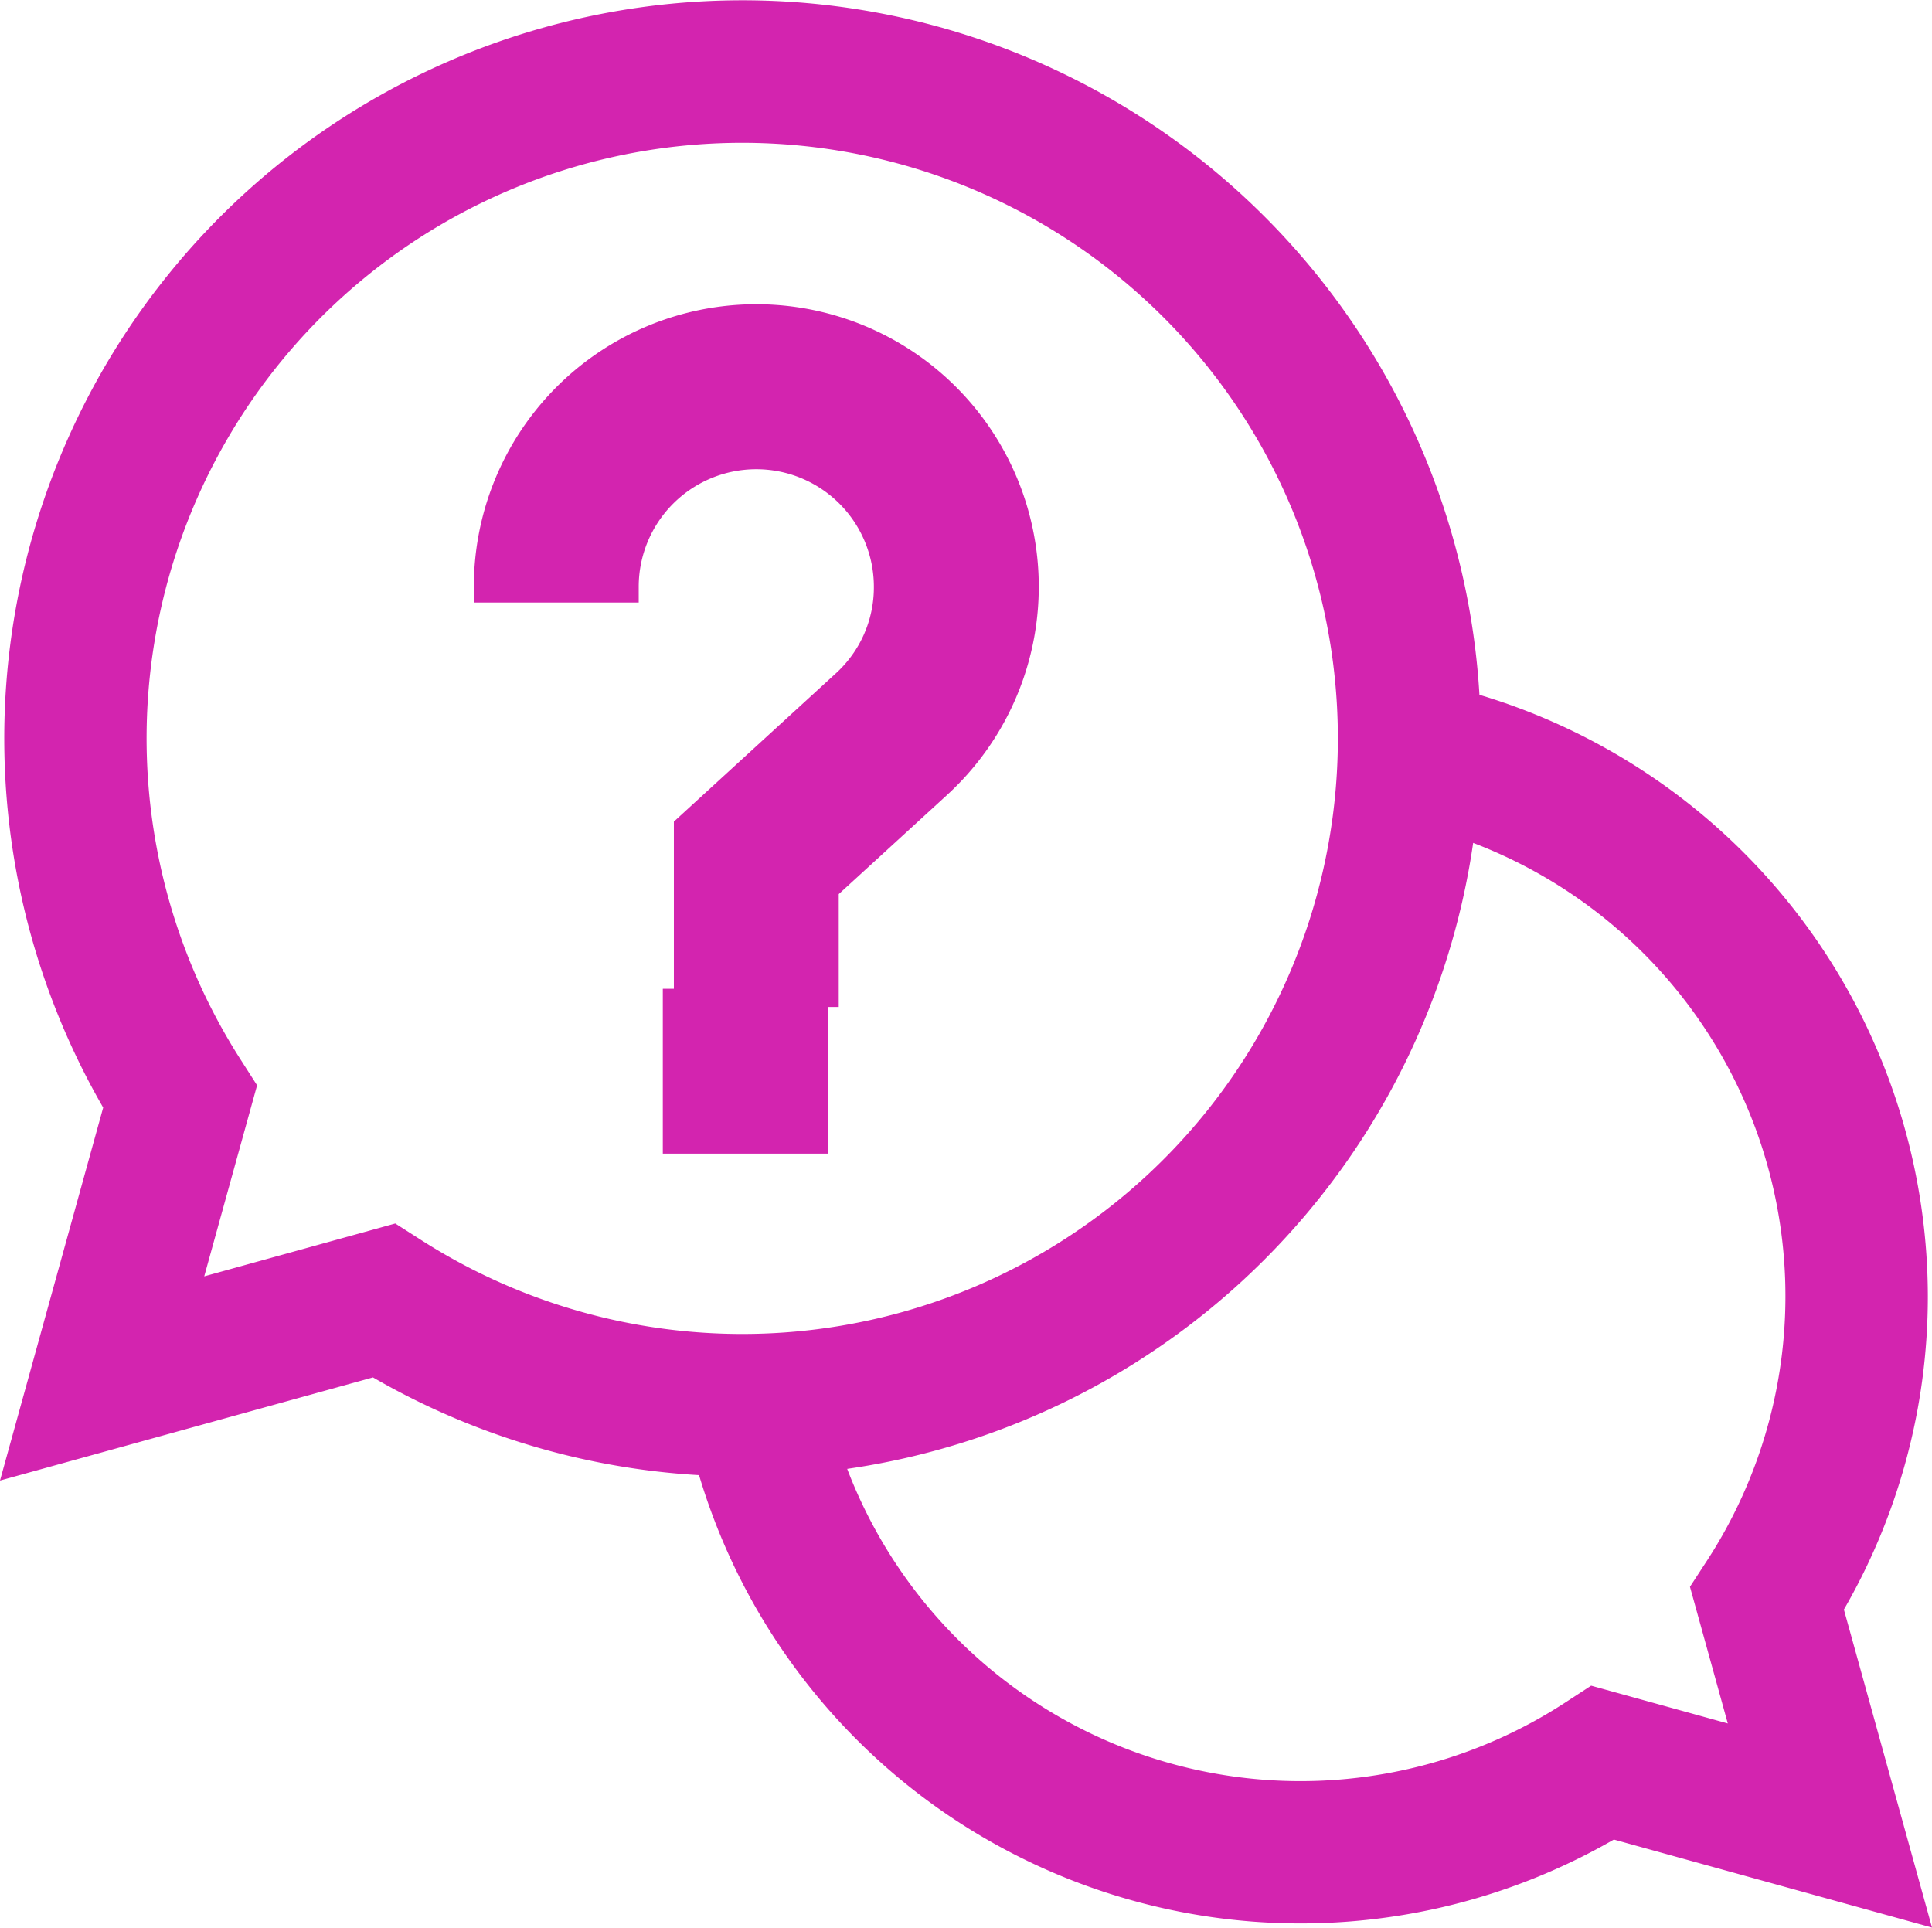 <svg xmlns="http://www.w3.org/2000/svg" width="61.265" height="61.132" viewBox="0 0 61.265 61.132"><g id="Group_5569" data-name="Group 5569" transform="translate(0.633 0.5)"><path id="Path_5060" data-name="Path 5060" d="M60,40.605A19.439,19.439,0,0,0,45.8,21.916,22.91,22.91,0,1,0,3.177,34.555L.084,45.736l11.181-3.092A22.825,22.825,0,0,0,21.916,45.8,19.4,19.4,0,0,0,50.474,57.3l9.441,2.612L57.3,50.474A19.325,19.325,0,0,0,60,40.605ZM11.82,38.842,5.126,40.694,6.978,34l-.422-.66a19.388,19.388,0,1,1,5.924,5.924ZM54.874,54.874,49.907,53.5l-.663.432a15.885,15.885,0,0,1-23.692-8.264A22.954,22.954,0,0,0,45.667,25.551a15.885,15.885,0,0,1,8.264,23.692l-.432.663Zm0,0" fill="#d324af" stroke="#d324af" stroke-width="1"></path><path id="Path_5061" data-name="Path 5061" d="M180.5,271h4.228v4.228H180.5Zm0,0" transform="translate(-159.615 -239.643)" fill="#d324af" stroke="#d324af" stroke-width="1"></path><path id="Path_5062" data-name="Path 5062" d="M148.185,98.457a4.185,4.185,0,0,1-1.376,3.121l-4.966,4.546v5.159h4.228v-3.3l3.592-3.288A8.457,8.457,0,1,0,135.5,98.457h4.228a4.228,4.228,0,1,1,8.457,0Zm0,0" transform="translate(-120.607 -80.348)" fill="#d324af" stroke="#d324af" stroke-width="1"></path></g></svg>